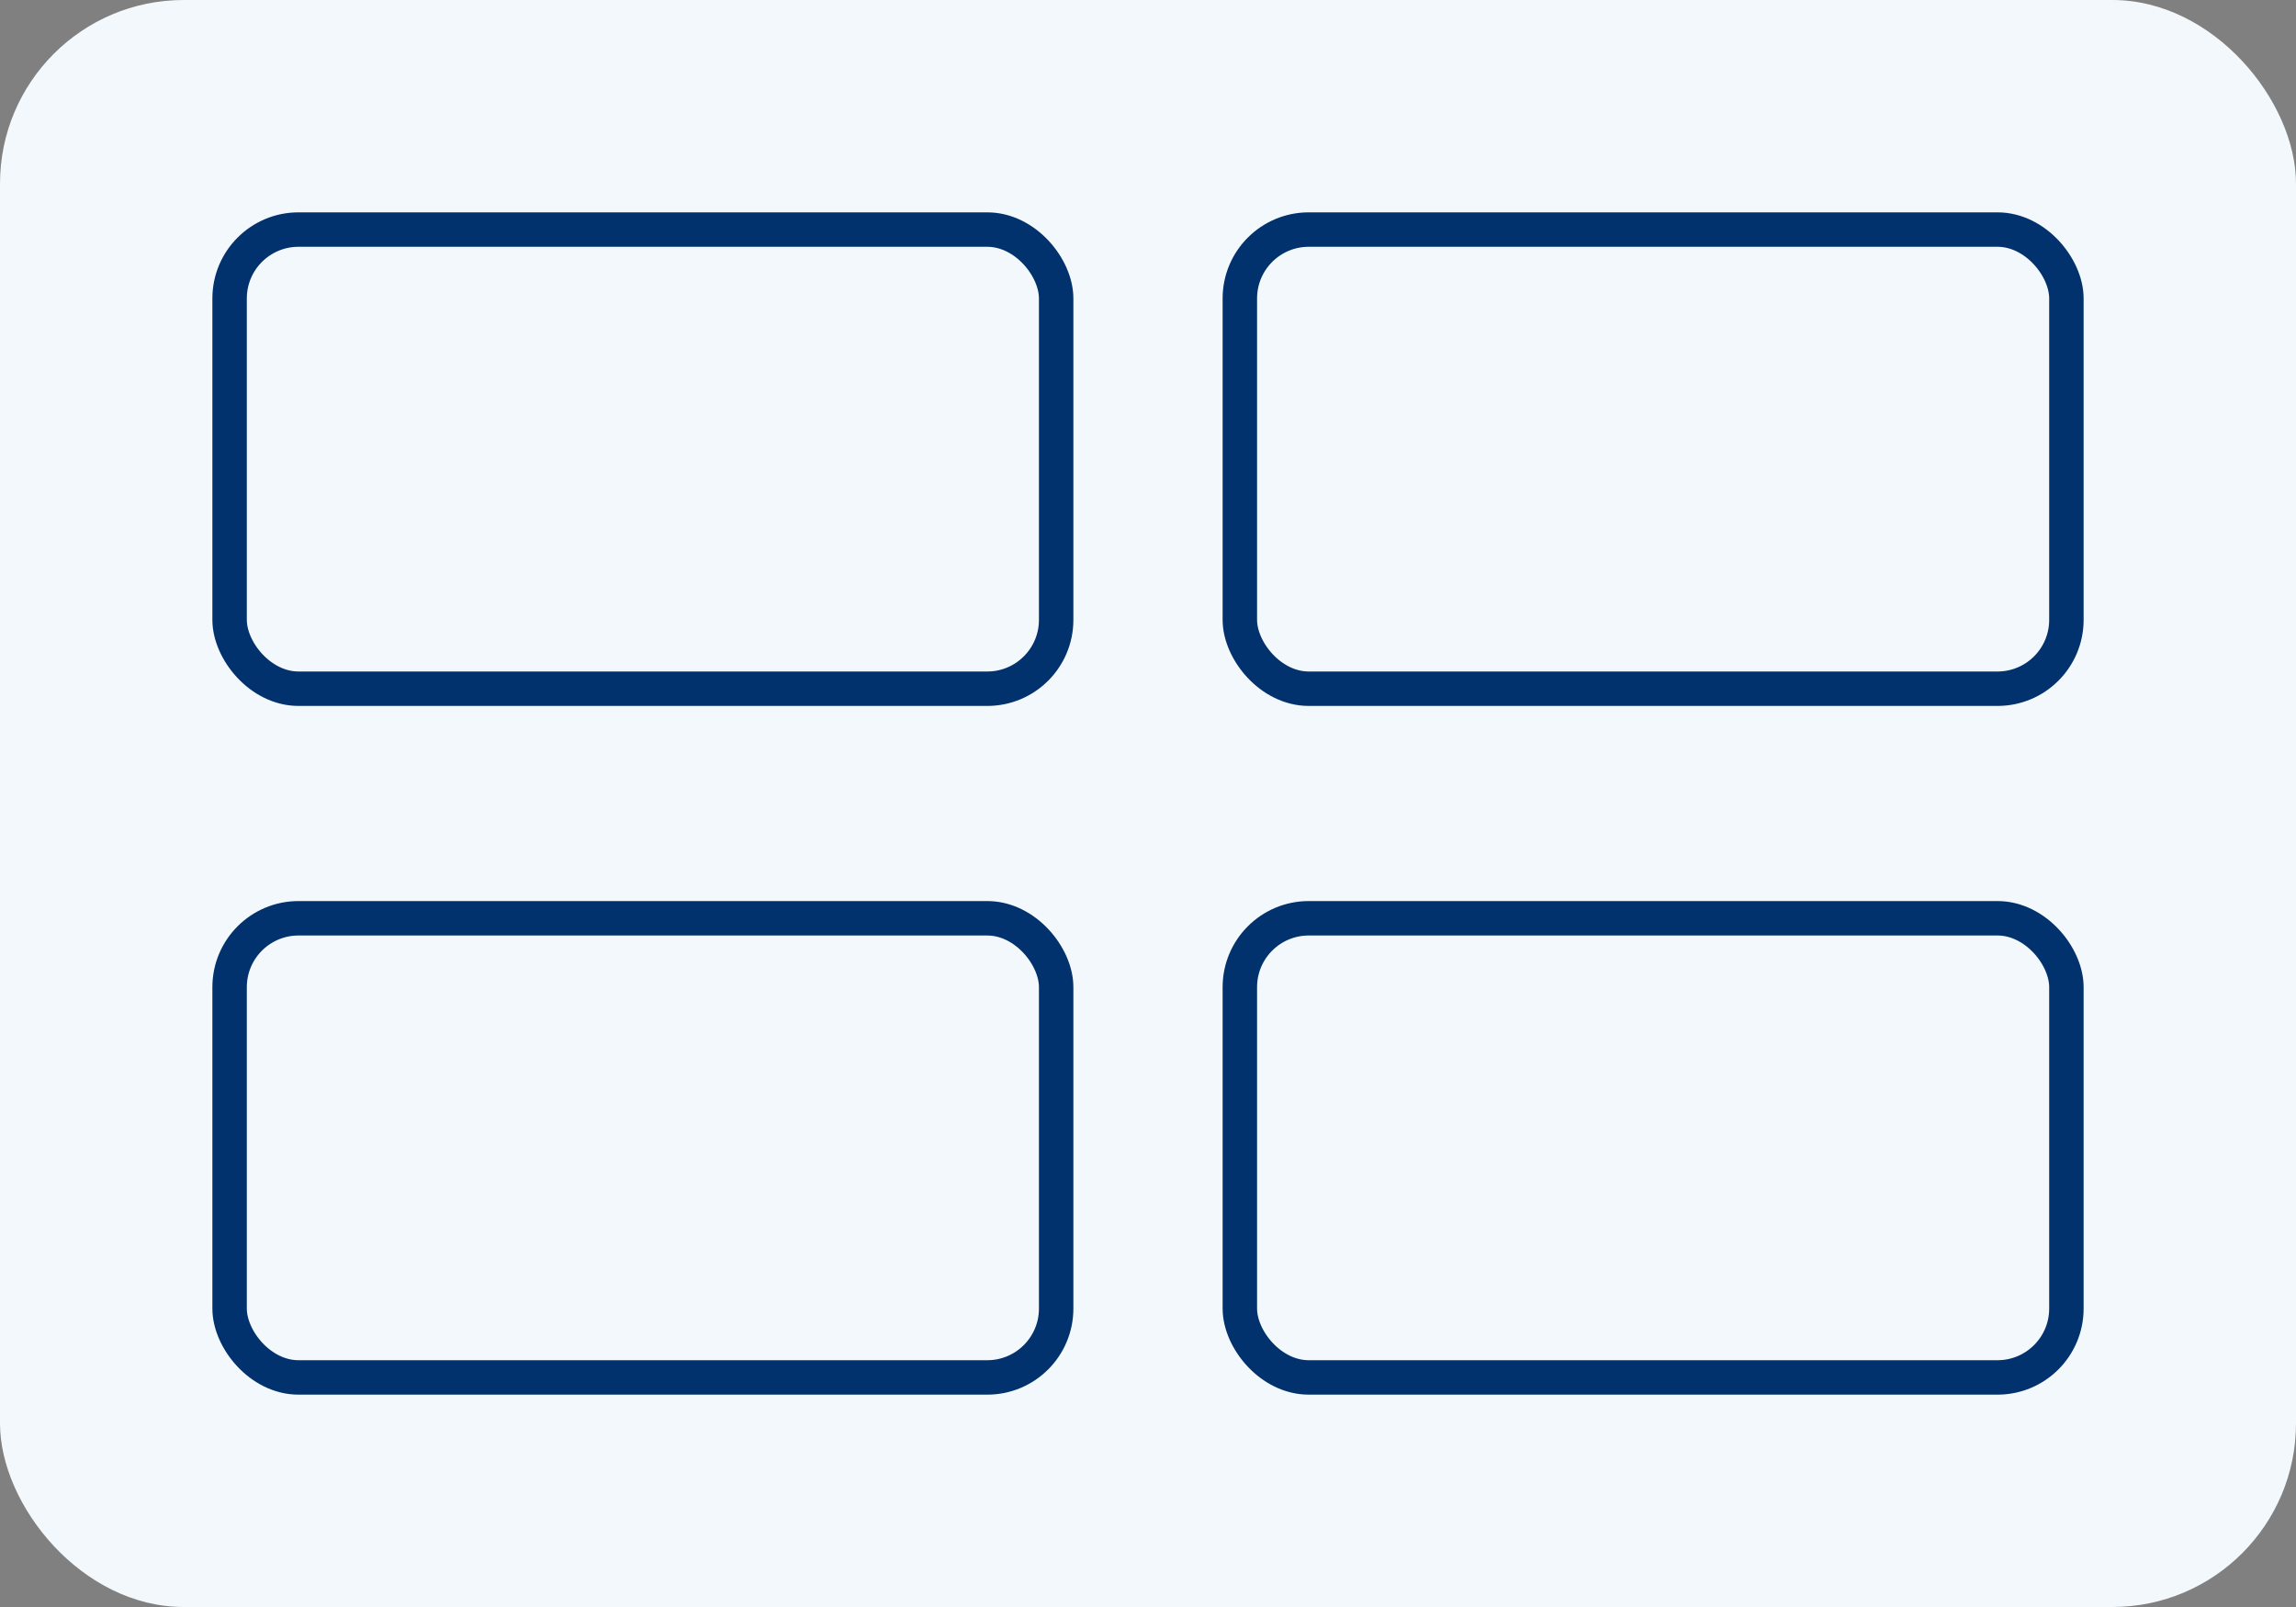 <svg width="200" height="140" viewBox="0 0 200 140" fill="none" xmlns="http://www.w3.org/2000/svg">
<rect x="0" y="0" width="200" height="140" fill="#808080" stroke="none"/>
<rect width="200" height="140" rx="16" fill="#f3f8fc"/>
<g stroke="#01326d" stroke-width="3">
  <rect x="20" y="20" width="72" height="40" rx="6"/>
  <rect x="108" y="20" width="72" height="40" rx="6"/>
  <rect x="20" y="80" width="72" height="40" rx="6"/>
  <rect x="108" y="80" width="72" height="40" rx="6"/>
</g>
</svg>
